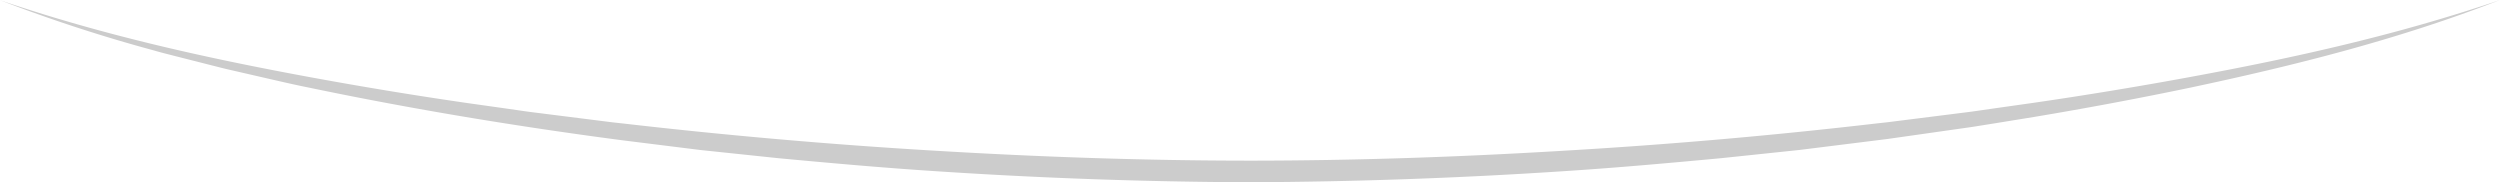 <svg id="Component_36_3" data-name="Component 36 – 3" xmlns="http://www.w3.org/2000/svg" width="609" height="44.393" viewBox="0 0 609 44.393">
  <path id="Path_230" data-name="Path 230" d="M4.571-350.366c24.972,8.508,50.247,14.1,75.562,18.759q18.989,3.5,38.022,6.263L127.673-324l4.758.684c1.586.232,3.175.409,4.762.616l9.525,1.2,4.762.6,2.381.3,2.383.26q38.116,4.4,76.3,6.654c25.453,1.522,50.92,2.4,76.386,2.409h1.585v2.628h0l-1.585-2.628h.159l-1.585,2.628h0v-2.627h1.585c25.476-.012,50.952-.884,76.414-2.418q38.2-2.223,76.334-6.661l2.384-.259,2.382-.3,4.764-.6,9.528-1.2c1.588-.207,3.177-.385,4.764-.616l4.76-.685,9.522-1.349q19.039-2.767,38.036-6.267c25.325-4.658,50.609-10.257,75.589-18.778-24.835,9.665-50.109,15.962-75.4,21.342q-18.985,3.962-38.025,7.135l-9.522,1.545-4.762.762c-1.587.257-3.177.461-4.765.693l-9.532,1.356-4.766.677-2.383.339-2.385.3-19.081,2.379-19.1,2.006c-12.737,1.189-25.476,2.335-38.224,3.16q-38.242,2.531-76.53,2.7l1.585-2.628h0v2.631l-1.585,0h-.159l-1.585,0v-2.625h0l1.585,2.627q-38.265-.159-76.5-2.7c-12.743-.824-25.478-1.968-38.209-3.156l-19.09-2.007-19.074-2.376c-25.424-3.339-50.809-7.515-76.112-12.794-3.166-.621-6.323-1.358-9.481-2.079L60.995-333.3c-1.58-.342-3.155-.763-4.731-1.158l-4.727-1.2-4.726-1.2c-1.575-.41-3.152-.786-4.721-1.257A380.355,380.355,0,0,1,4.571-350.366Z" transform="translate(-4.571 350.41)" fill="#ccc"/>
</svg>

